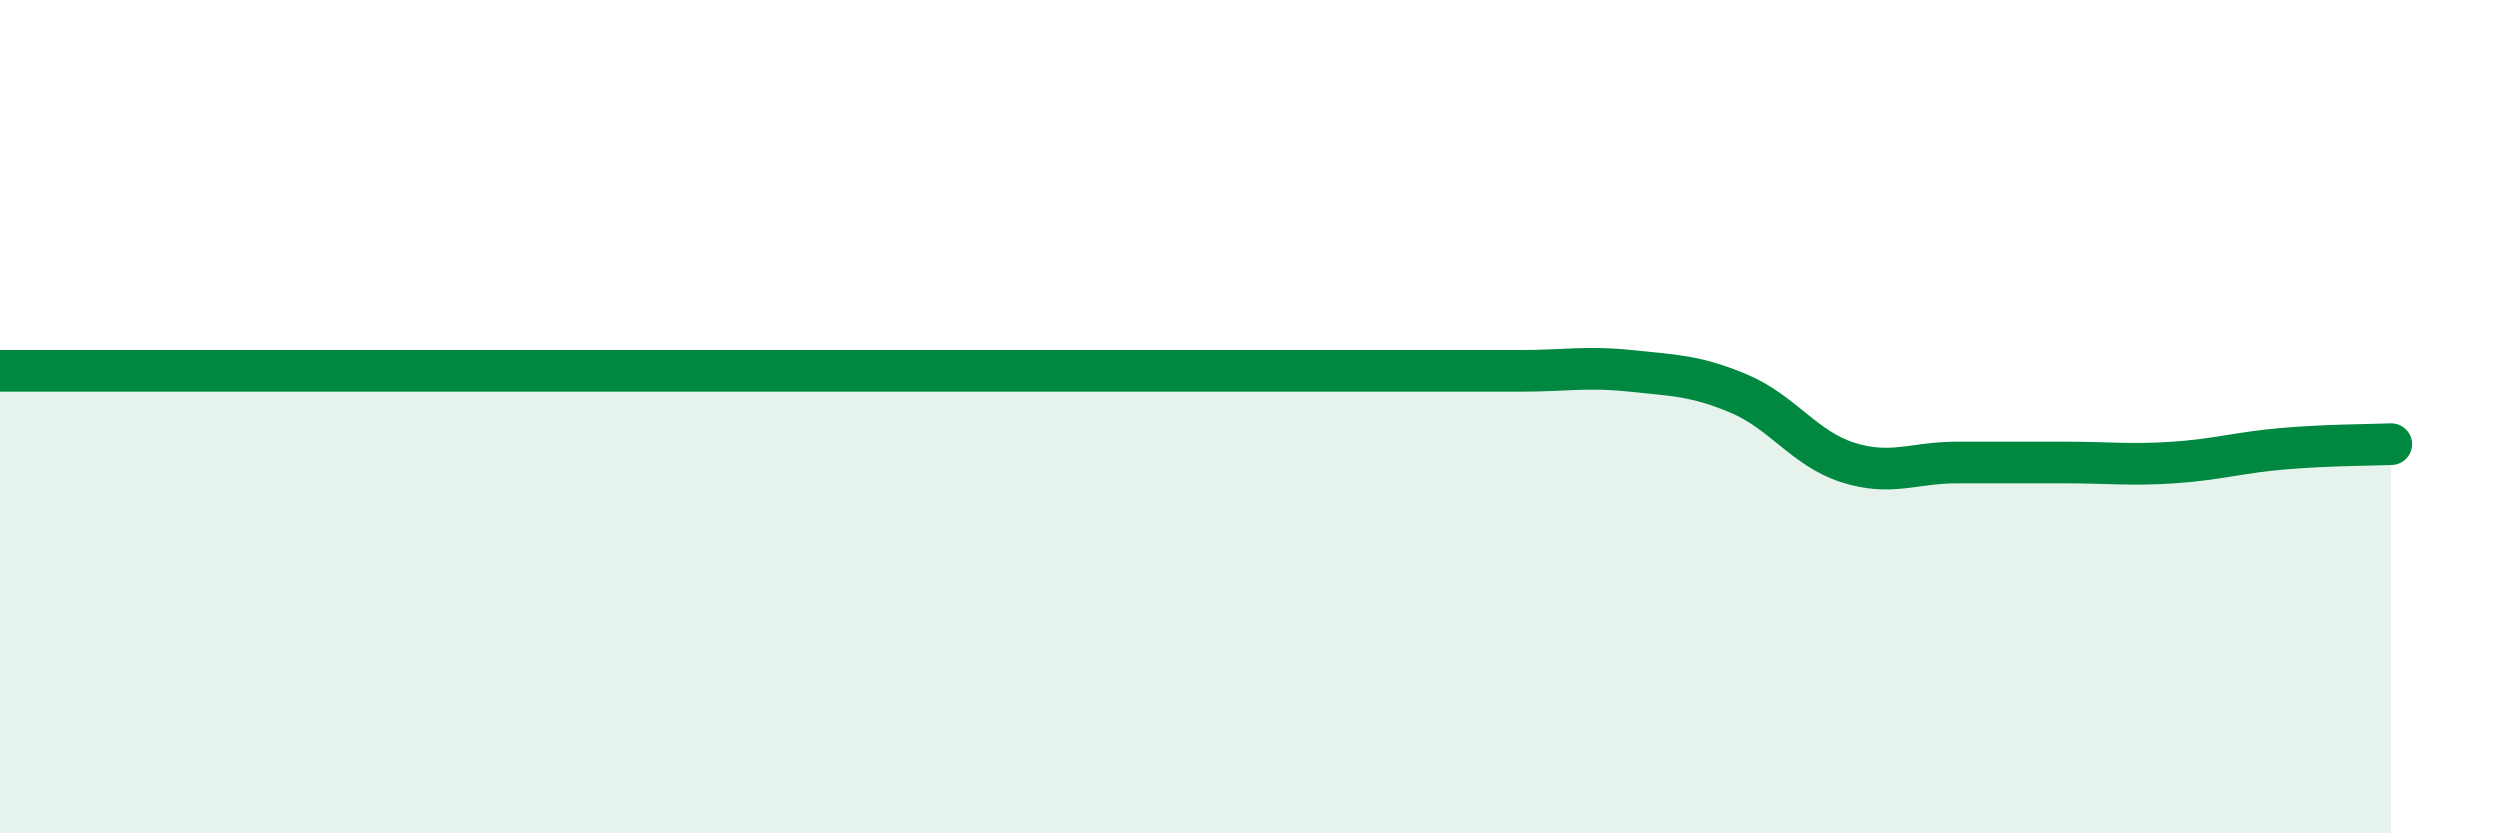 
    <svg width="60" height="20" viewBox="0 0 60 20" xmlns="http://www.w3.org/2000/svg">
      <path
        d="M 0,8.9 C 0.52,8.9 1.57,8.9 2.61,8.9 C 3.65,8.9 4.18,8.9 5.22,8.9 C 6.26,8.9 6.79,8.9 7.83,8.9 C 8.87,8.9 9.39,8.9 10.43,8.9 C 11.47,8.9 12,8.9 13.04,8.9 C 14.08,8.9 14.61,8.9 15.65,8.9 C 16.69,8.9 17.22,8.9 18.26,8.9 C 19.3,8.9 19.83,8.9 20.87,8.9 C 21.91,8.9 22.44,8.9 23.48,8.9 C 24.52,8.9 25.05,8.9 26.09,8.9 C 27.13,8.9 27.66,8.9 28.7,8.9 C 29.74,8.9 30.26,8.9 31.3,8.9 C 32.34,8.9 32.87,8.9 33.91,8.9 C 34.95,8.9 35.48,8.9 36.52,8.9 C 37.56,8.9 38.09,8.79 39.13,8.9 C 40.17,9.01 40.7,9.01 41.74,9.45 C 42.78,9.89 43.31,10.77 44.35,11.1 C 45.39,11.43 45.92,11.1 46.96,11.1 C 48,11.1 48.53,11.1 49.57,11.1 C 50.61,11.1 51.13,11.17 52.17,11.1 C 53.21,11.03 53.74,10.86 54.78,10.77 C 55.82,10.68 56.87,10.68 57.39,10.66L57.39 20L0 20Z"
        fill="#008740"
        opacity="0.1"
        stroke-linecap="round"
        stroke-linejoin="round"
      />
      <path
        d="M 0,8.9 C 0.52,8.9 1.57,8.9 2.61,8.9 C 3.65,8.9 4.18,8.9 5.22,8.9 C 6.26,8.9 6.79,8.9 7.83,8.9 C 8.87,8.9 9.39,8.9 10.43,8.9 C 11.47,8.9 12,8.9 13.04,8.9 C 14.08,8.9 14.61,8.9 15.65,8.9 C 16.69,8.9 17.22,8.9 18.26,8.9 C 19.3,8.9 19.83,8.9 20.87,8.9 C 21.91,8.9 22.44,8.9 23.48,8.9 C 24.52,8.9 25.05,8.9 26.09,8.9 C 27.13,8.9 27.66,8.9 28.7,8.9 C 29.74,8.9 30.26,8.9 31.3,8.9 C 32.34,8.9 32.87,8.9 33.91,8.9 C 34.95,8.9 35.48,8.9 36.52,8.9 C 37.56,8.9 38.09,8.79 39.13,8.9 C 40.17,9.01 40.7,9.01 41.74,9.45 C 42.78,9.89 43.31,10.77 44.35,11.1 C 45.39,11.43 45.92,11.1 46.96,11.1 C 48,11.1 48.53,11.1 49.57,11.1 C 50.61,11.1 51.13,11.17 52.17,11.1 C 53.21,11.03 53.74,10.86 54.78,10.77 C 55.82,10.68 56.87,10.68 57.39,10.66"
        stroke="#008740"
        stroke-width="1"
        fill="none"
        stroke-linecap="round"
        stroke-linejoin="round"
      />
    </svg>
  